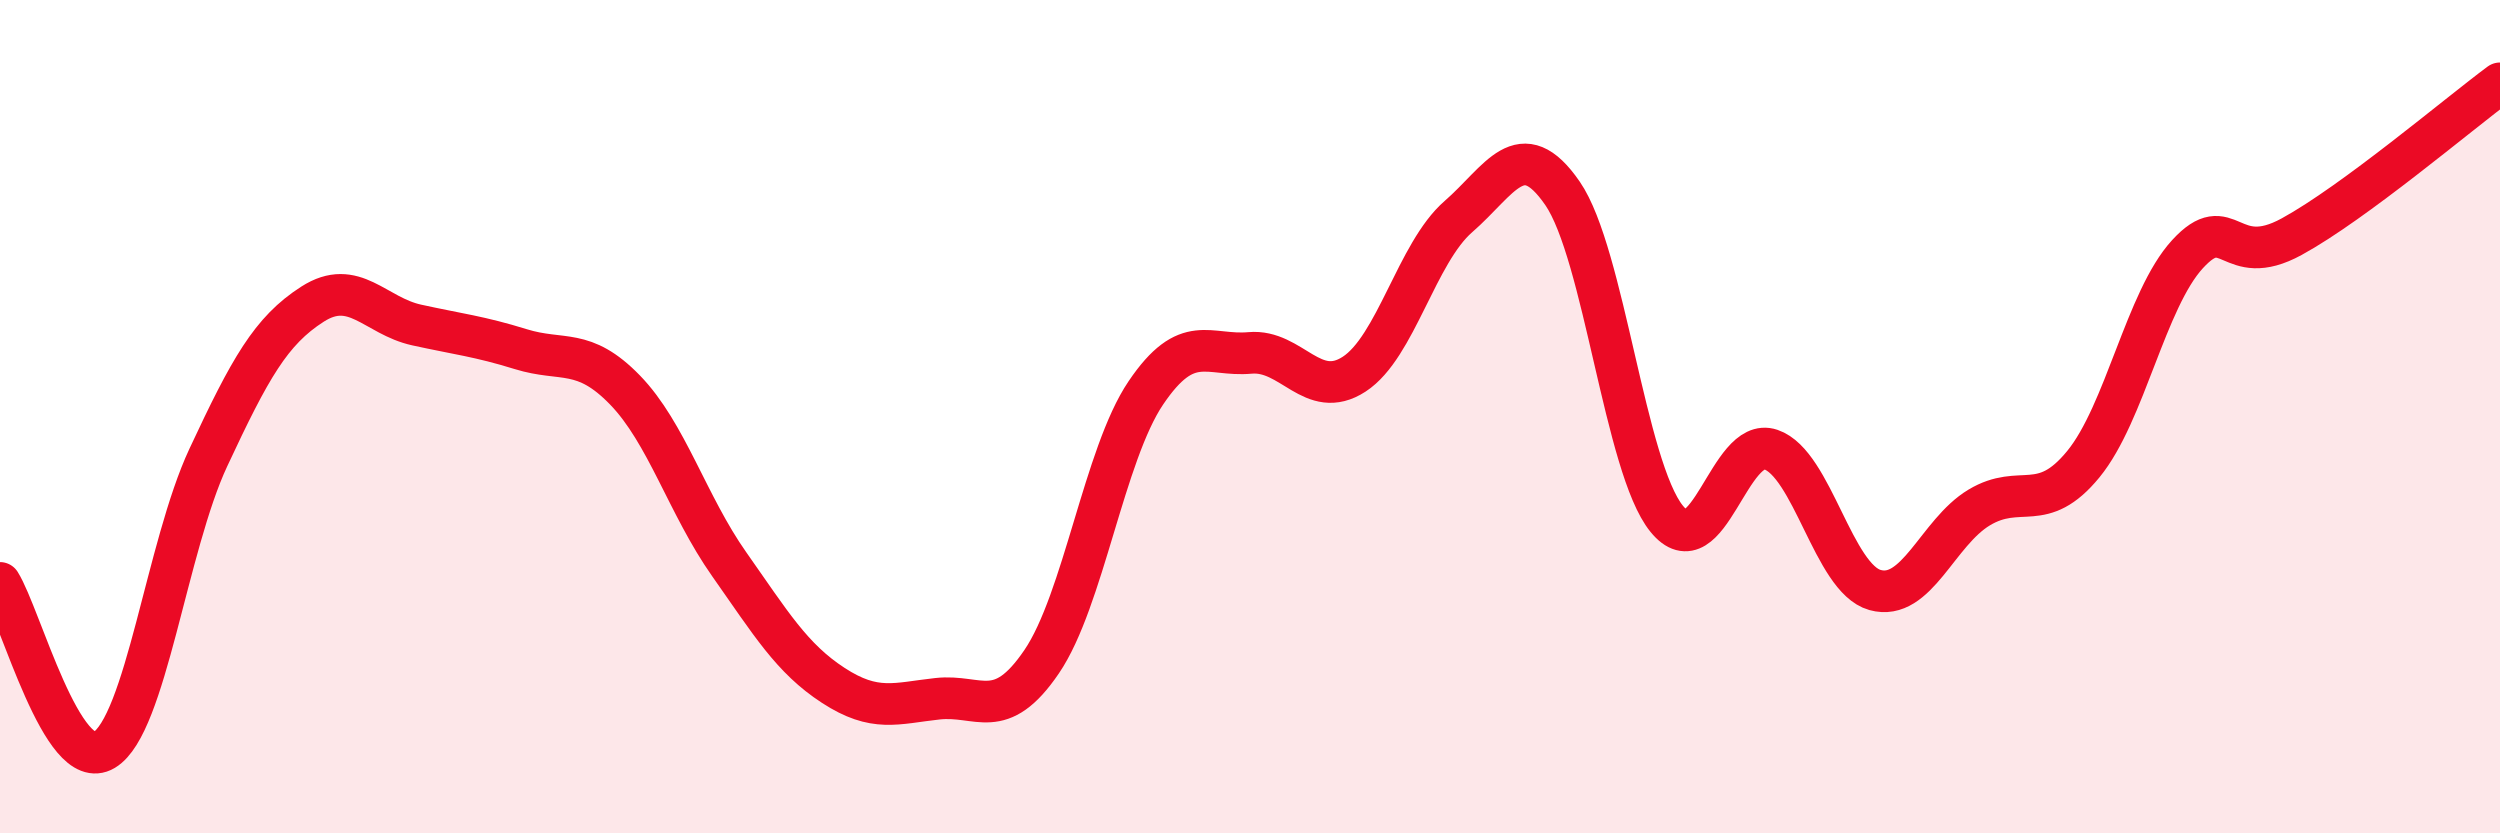
    <svg width="60" height="20" viewBox="0 0 60 20" xmlns="http://www.w3.org/2000/svg">
      <path
        d="M 0,13.99 C 0.5,14.79 1.5,18.6 2.5,18 C 3.5,17.4 4,13.12 5,10.98 C 6,8.84 6.5,7.94 7.5,7.3 C 8.5,6.66 9,7.58 10,7.8 C 11,8.02 11.5,8.07 12.5,8.38 C 13.5,8.69 14,8.33 15,9.36 C 16,10.39 16.5,12.12 17.5,13.54 C 18.5,14.96 19,15.8 20,16.45 C 21,17.1 21.5,16.88 22.5,16.77 C 23.5,16.66 24,17.35 25,15.88 C 26,14.41 26.5,10.91 27.5,9.43 C 28.5,7.95 29,8.56 30,8.47 C 31,8.38 31.5,9.63 32.5,8.98 C 33.5,8.33 34,6.07 35,5.2 C 36,4.33 36.5,3.19 37.5,4.64 C 38.5,6.09 39,11.22 40,12.45 C 41,13.68 41.5,10.45 42.5,10.79 C 43.5,11.13 44,13.88 45,14.16 C 46,14.44 46.5,12.78 47.5,12.18 C 48.5,11.58 49,12.36 50,11.14 C 51,9.92 51.5,7.19 52.5,6.1 C 53.5,5.01 53.5,6.5 55,5.68 C 56.5,4.86 59,2.74 60,2L60 20L0 20Z"
        fill="#EB0A25"
        opacity="0.1"
        stroke-linecap="round"
        stroke-linejoin="round"
      />
      <path
        d="M 0,13.99 C 0.5,14.79 1.5,18.6 2.5,18 C 3.5,17.4 4,13.12 5,10.98 C 6,8.84 6.5,7.94 7.5,7.3 C 8.5,6.66 9,7.58 10,7.8 C 11,8.02 11.5,8.07 12.5,8.38 C 13.5,8.69 14,8.33 15,9.36 C 16,10.39 16.5,12.12 17.5,13.54 C 18.5,14.96 19,15.8 20,16.45 C 21,17.1 21.5,16.88 22.5,16.77 C 23.5,16.66 24,17.35 25,15.88 C 26,14.41 26.5,10.91 27.5,9.43 C 28.5,7.95 29,8.56 30,8.47 C 31,8.38 31.5,9.63 32.5,8.98 C 33.5,8.33 34,6.07 35,5.2 C 36,4.33 36.5,3.19 37.5,4.64 C 38.5,6.09 39,11.22 40,12.45 C 41,13.68 41.5,10.45 42.5,10.79 C 43.5,11.13 44,13.88 45,14.16 C 46,14.44 46.5,12.78 47.5,12.18 C 48.5,11.58 49,12.36 50,11.14 C 51,9.92 51.5,7.19 52.5,6.1 C 53.5,5.01 53.5,6.5 55,5.68 C 56.5,4.86 59,2.74 60,2"
        stroke="#EB0A25"
        stroke-width="1"
        fill="none"
        stroke-linecap="round"
        stroke-linejoin="round"
      />
    </svg>
  